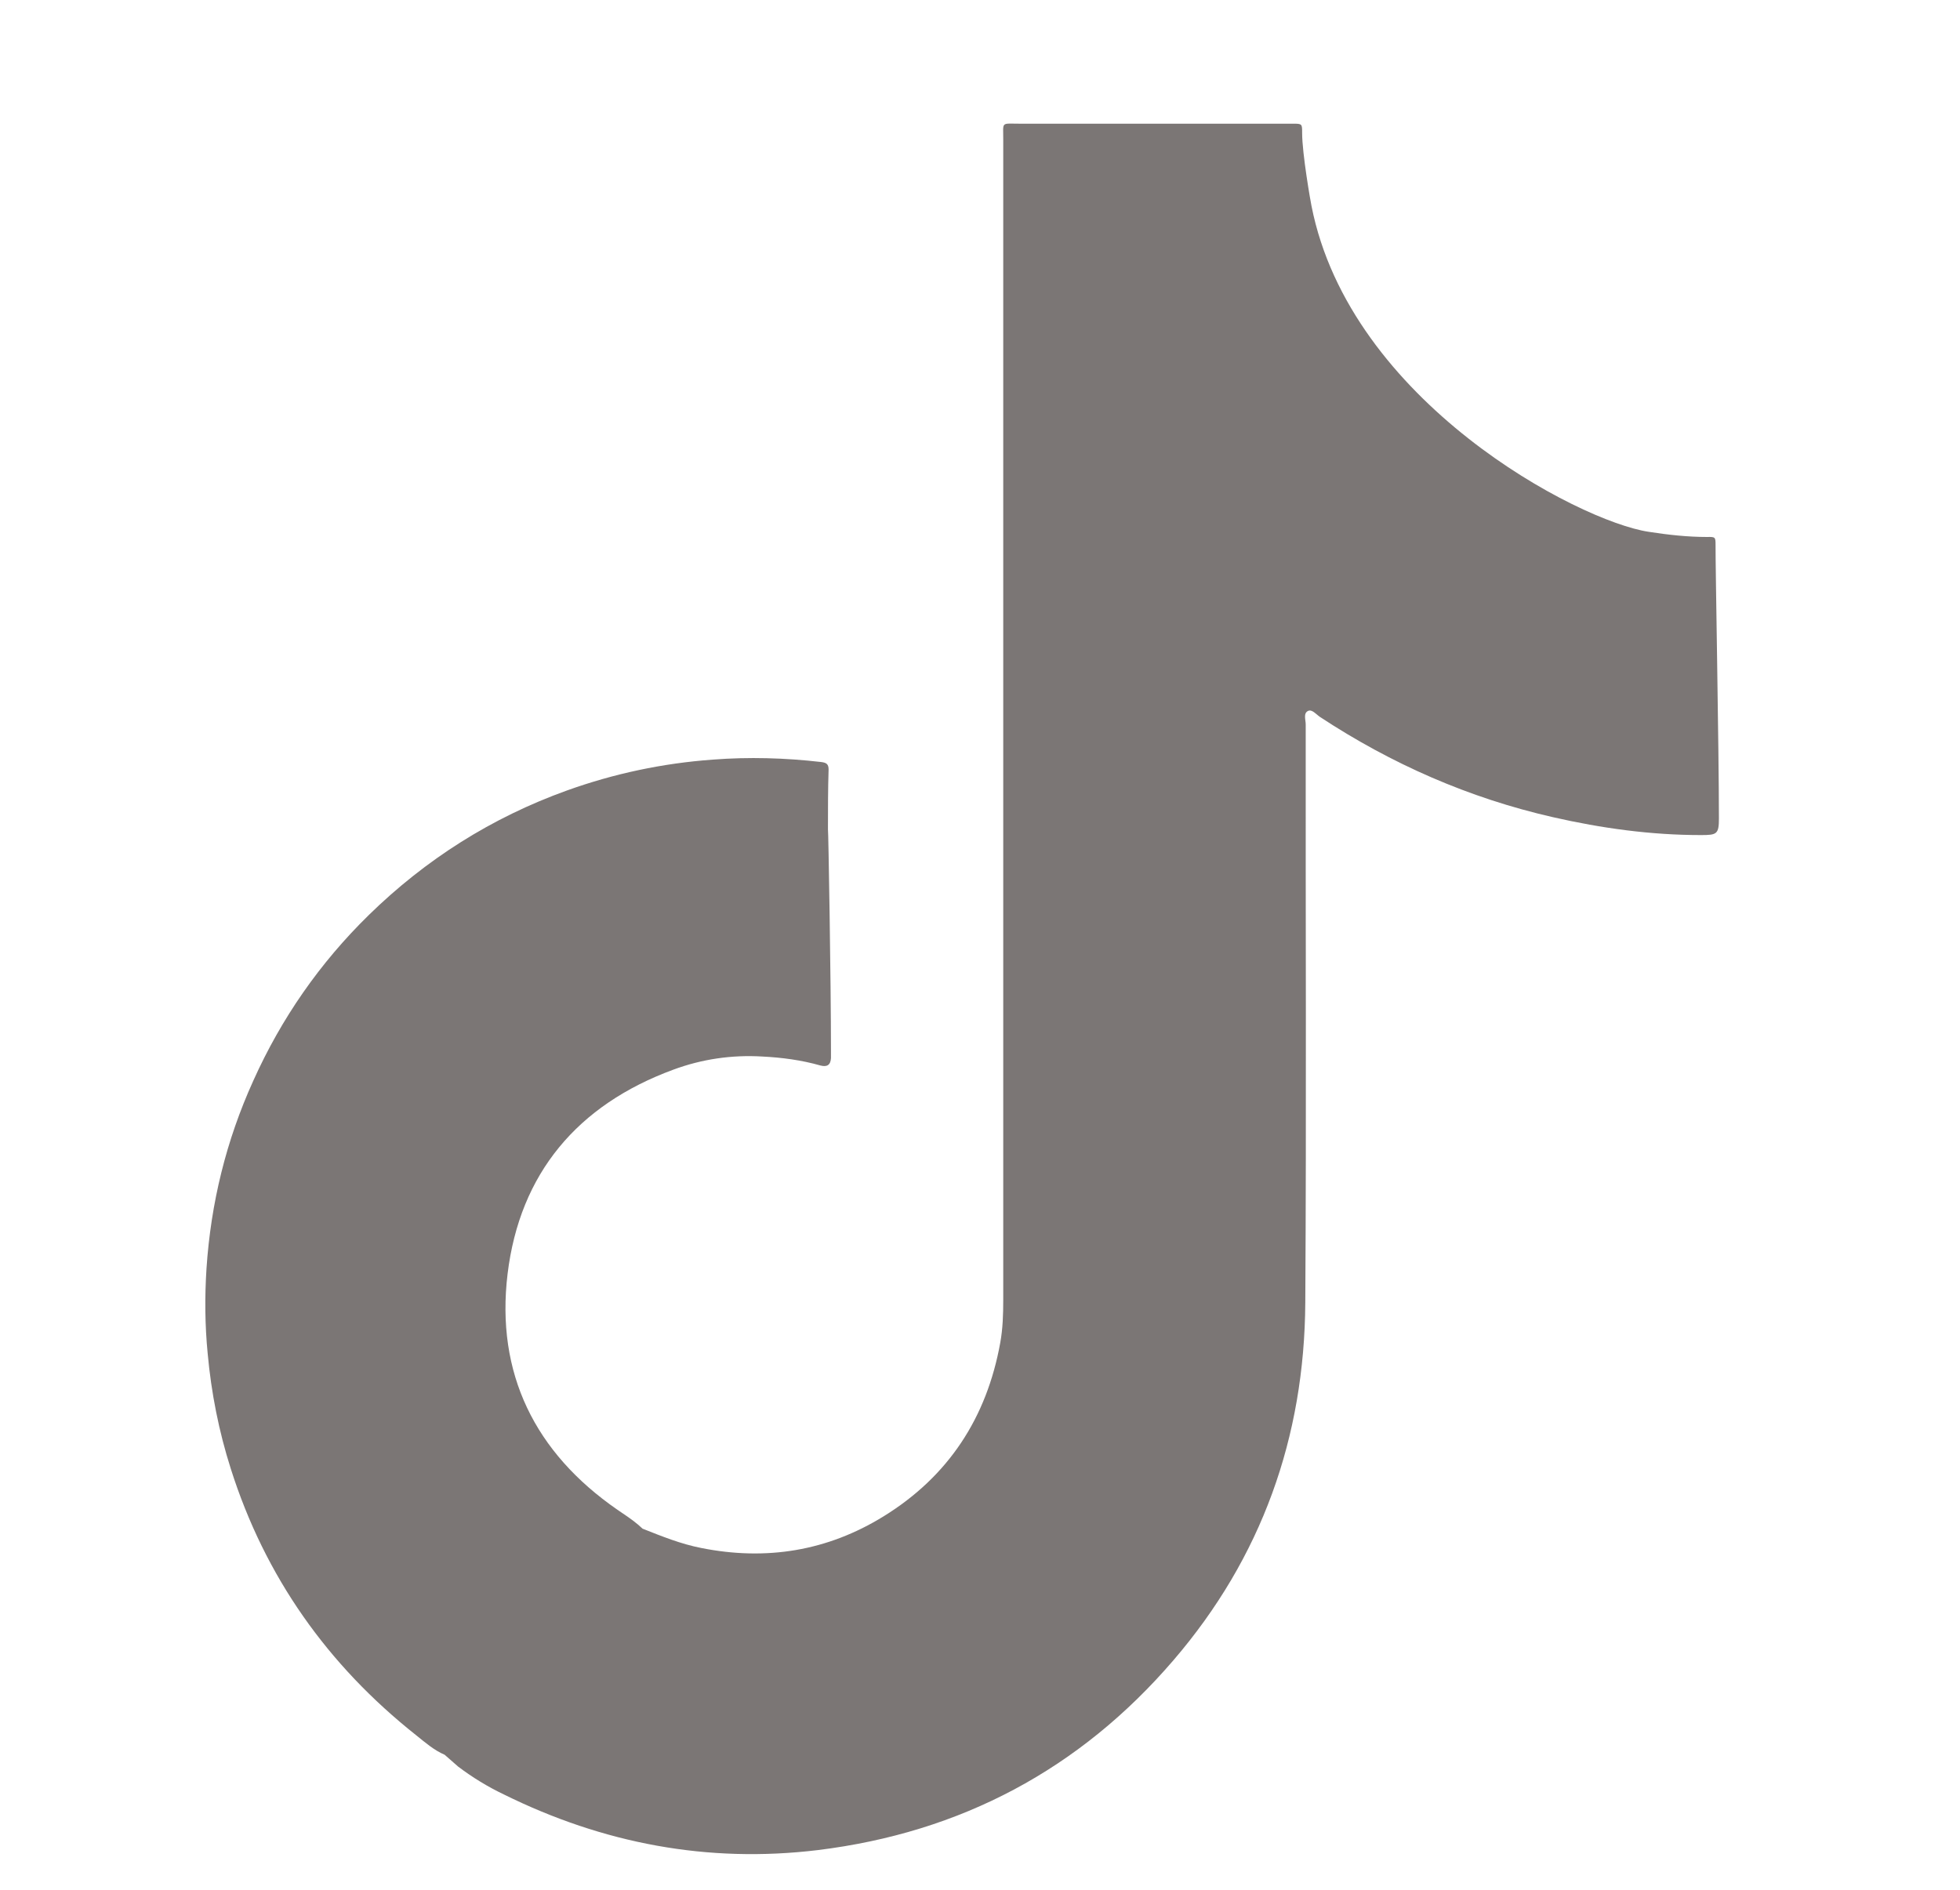 <?xml version="1.0" encoding="UTF-8"?>
<svg xmlns="http://www.w3.org/2000/svg" width="28" height="27" viewBox="0 0 28 27" fill="none">
  <path d="M24.508 7.786C24.508 7.675 24.505 7.669 24.388 7.672C24.107 7.672 23.828 7.641 23.552 7.598C22.548 7.447 19.287 5.739 18.736 2.944C18.724 2.89 18.602 2.197 18.602 1.901C18.602 1.77 18.602 1.767 18.471 1.767C18.44 1.767 18.411 1.767 18.38 1.767C17.105 1.767 15.828 1.767 14.554 1.767C14.298 1.767 14.332 1.736 14.332 1.992C14.332 7.519 14.332 13.045 14.332 18.572C14.332 18.779 14.326 18.984 14.289 19.186C14.096 20.255 13.55 21.093 12.622 21.665C11.82 22.16 10.947 22.302 10.019 22.117C9.726 22.06 9.453 21.949 9.18 21.841C9.157 21.821 9.134 21.801 9.114 21.782C9.023 21.705 8.921 21.639 8.821 21.571C7.641 20.755 7.08 19.621 7.251 18.202C7.425 16.764 8.252 15.786 9.618 15.283C10.025 15.132 10.454 15.069 10.89 15.095C11.171 15.109 11.45 15.146 11.72 15.223C11.814 15.248 11.865 15.217 11.871 15.118C11.871 15.084 11.871 15.047 11.871 15.012C11.871 14.02 11.834 11.854 11.828 11.848C11.828 11.564 11.828 11.277 11.837 10.993C11.837 10.91 11.797 10.896 11.729 10.887C11.214 10.828 10.699 10.813 10.181 10.853C9.467 10.905 8.773 11.052 8.099 11.294C7.024 11.681 6.082 12.278 5.268 13.074C4.568 13.759 4.019 14.549 3.618 15.442C3.231 16.295 3.012 17.19 2.95 18.123C2.924 18.526 2.927 18.933 2.967 19.34C3.018 19.899 3.126 20.448 3.297 20.985C3.786 22.526 4.679 23.789 5.945 24.792C6.073 24.895 6.199 25.005 6.352 25.071C6.418 25.128 6.48 25.184 6.546 25.241C6.75 25.395 6.969 25.529 7.2 25.639C8.617 26.339 10.11 26.623 11.683 26.433C13.726 26.182 15.427 25.278 16.764 23.72C18.024 22.253 18.636 20.534 18.647 18.609C18.664 15.857 18.65 13.105 18.653 10.35C18.653 10.285 18.616 10.191 18.687 10.157C18.744 10.131 18.801 10.205 18.855 10.242C19.879 10.916 20.986 11.402 22.183 11.675C22.88 11.834 23.583 11.931 24.3 11.931C24.525 11.931 24.556 11.919 24.556 11.695C24.556 10.717 24.505 8.045 24.508 7.786Z" fill="#7B7675"></path>
</svg>
